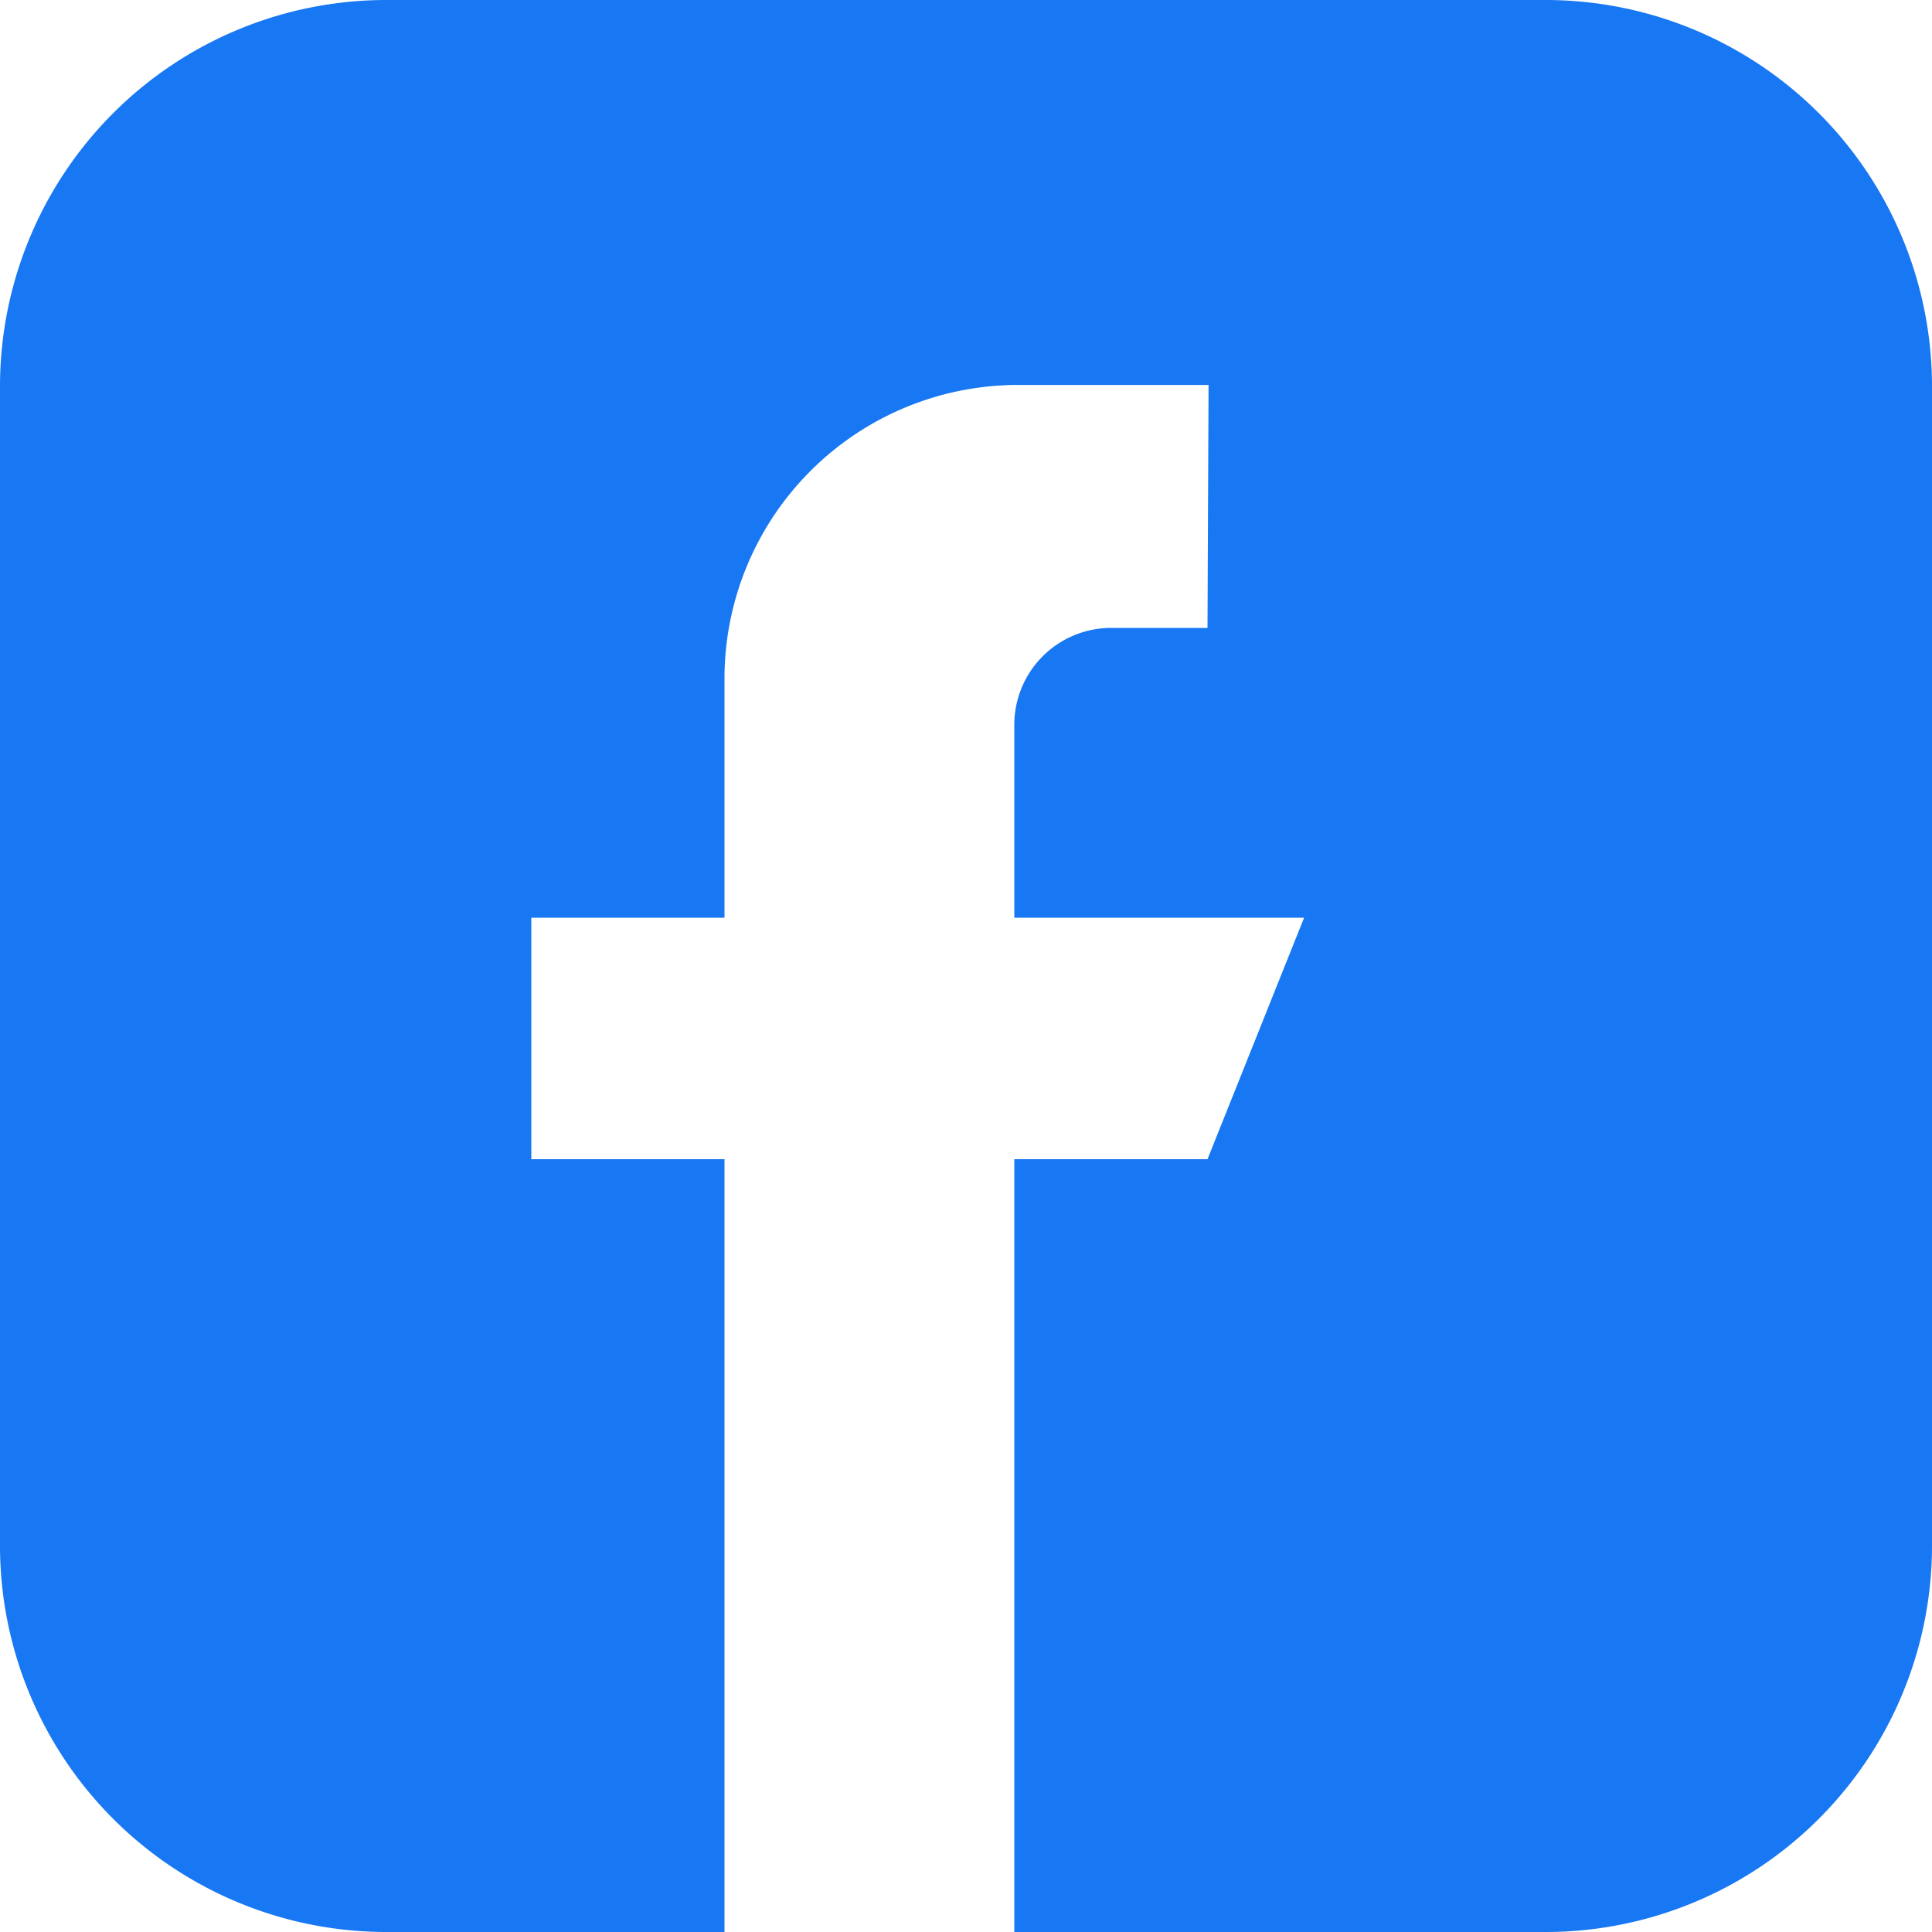 <svg xmlns="http://www.w3.org/2000/svg" width="40" height="40"><path d="M8 0h24a8 8 0 018 8v24a8 8 0 01-8 8H8a8 8 0 01-8-8V8a8 8 0 018-8zm13 19v-4a2.007 2.007 0 012-2h2l.022-5.03h-3.981A6.079 6.079 0 0015 14v5h-4v5h4v16h6V24h4l2-5h-6z" fill="#1877f2" fill-rule="evenodd"/></svg>